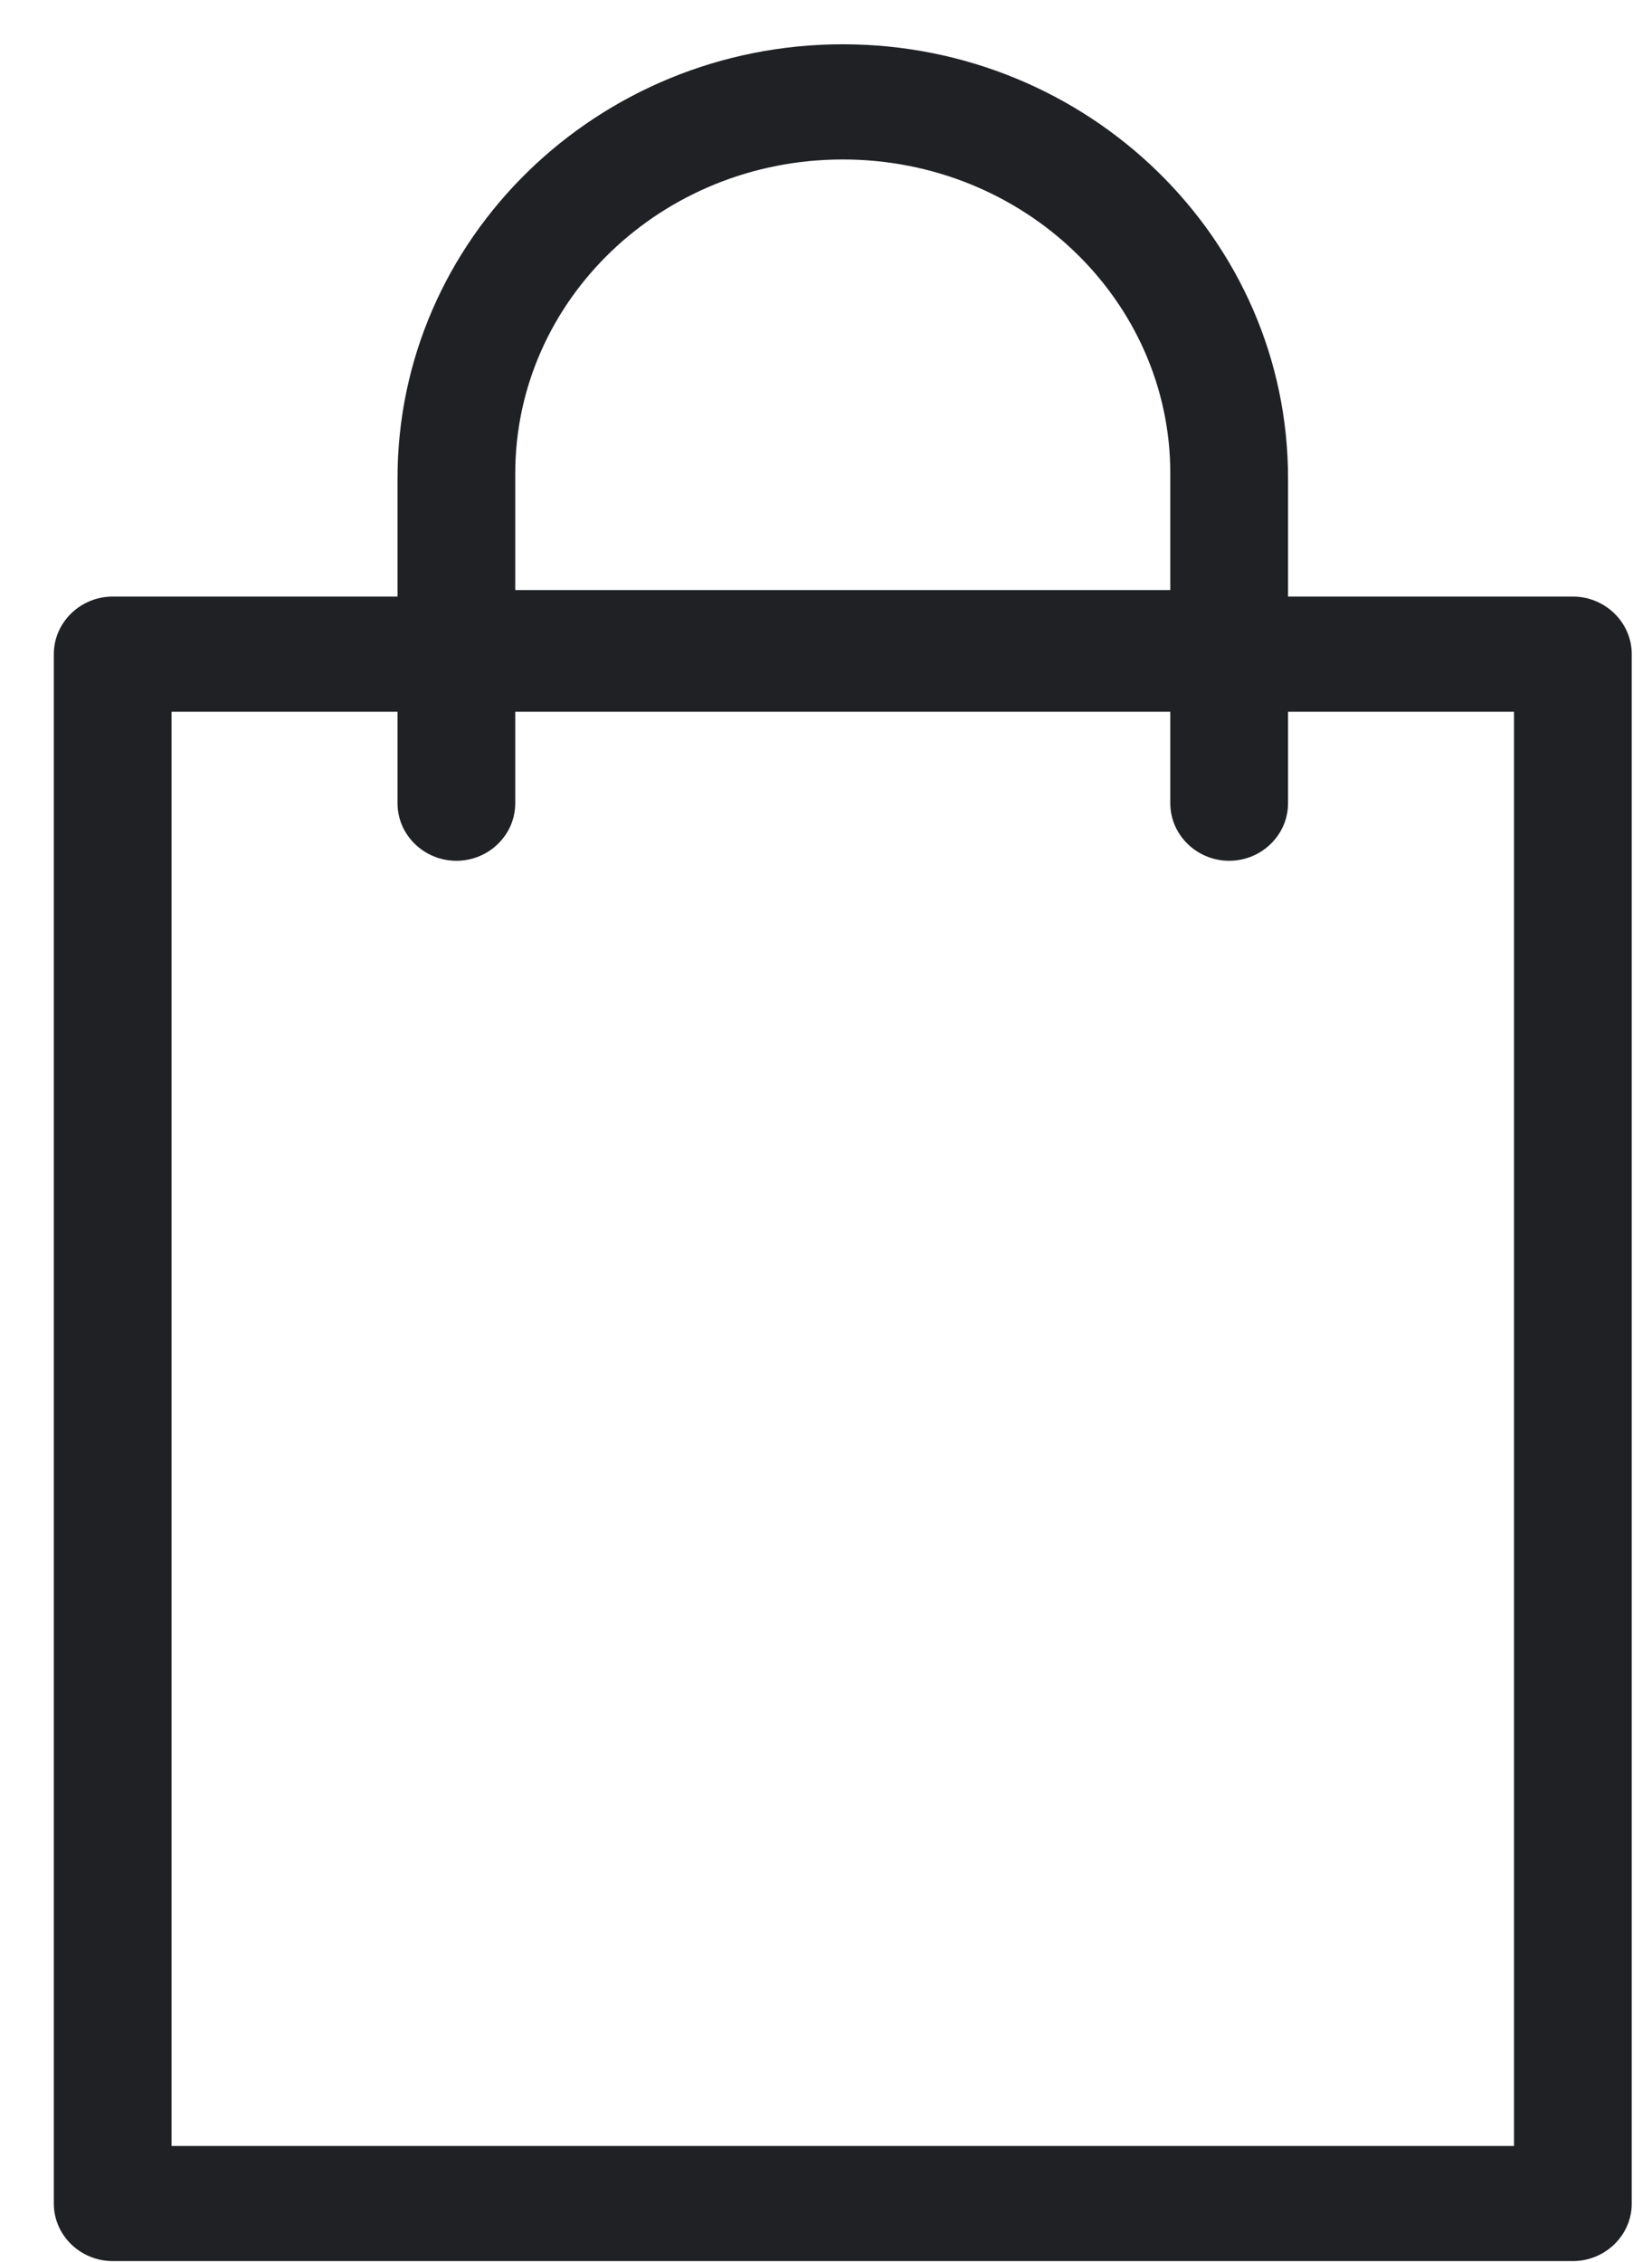 <svg width="19" height="26" viewBox="0 0 19 26" fill="none" xmlns="http://www.w3.org/2000/svg">
<path fill-rule="evenodd" clip-rule="evenodd" d="M17.513 24.766H1.873V8.081H4.672V9.233C4.672 9.542 4.932 9.794 5.249 9.794C5.567 9.794 5.826 9.542 5.826 9.233V8.081H13.56V9.233C13.56 9.542 13.819 9.794 14.137 9.794C14.454 9.794 14.714 9.542 14.714 9.233V8.081H17.513V24.766ZM5.826 5.442C5.826 3.394 7.558 1.733 9.693 1.733C11.828 1.733 13.559 3.394 13.559 5.442V6.882H5.826V5.442ZM18.09 6.957H14.714V5.497C14.714 2.8 12.463 0.609 9.693 0.609C6.923 0.609 4.672 2.8 4.672 5.497V6.957H1.296C0.978 6.957 0.719 7.21 0.719 7.519V25.328C0.719 25.637 0.978 25.889 1.296 25.889H18.09C18.408 25.889 18.667 25.637 18.667 25.328V7.519C18.667 7.21 18.408 6.957 18.09 6.957Z" fill="#202124"/>
<path d="M1.873 24.766H1.773V24.866H1.873V24.766ZM1.873 8.081V7.981H1.773V8.081H1.873ZM4.672 8.081H4.772V7.981H4.672V8.081ZM5.826 8.081V7.981H5.726V8.081H5.826ZM13.56 8.081H13.66V7.981H13.56V8.081ZM14.714 8.081V7.981H14.614V8.081H14.714ZM17.513 8.081H17.613V7.981H17.513V8.081ZM13.559 6.882V6.982H13.659V6.882H13.559ZM5.826 6.882H5.726V6.982H5.826V6.882ZM14.714 6.957H14.614V7.057H14.714V6.957ZM4.672 6.957V7.057H4.772V6.957H4.672ZM17.513 24.666H1.873V24.866H17.513V24.666ZM1.973 24.766V8.081H1.773V24.766H1.973ZM1.873 8.181H4.672V7.981H1.873V8.181ZM4.572 8.081V9.233H4.772V8.081H4.572ZM4.572 9.233C4.572 9.599 4.879 9.894 5.249 9.894V9.694C4.984 9.694 4.772 9.484 4.772 9.233H4.572ZM5.249 9.894C5.619 9.894 5.926 9.599 5.926 9.233H5.726C5.726 9.484 5.514 9.694 5.249 9.694V9.894ZM5.926 9.233V8.081H5.726V9.233H5.926ZM5.826 8.181H13.56V7.981H5.826V8.181ZM13.46 8.081V9.233H13.66V8.081H13.46ZM13.46 9.233C13.46 9.599 13.767 9.894 14.137 9.894V9.694C13.872 9.694 13.66 9.484 13.66 9.233H13.46ZM14.137 9.894C14.507 9.894 14.814 9.599 14.814 9.233H14.614C14.614 9.484 14.402 9.694 14.137 9.694V9.894ZM14.814 9.233V8.081H14.614V9.233H14.814ZM14.714 8.181H17.513V7.981H14.714V8.181ZM17.413 8.081V24.766H17.613V8.081H17.413ZM5.926 5.442C5.926 3.453 7.609 1.833 9.693 1.833V1.633C7.506 1.633 5.726 3.335 5.726 5.442H5.926ZM9.693 1.833C11.777 1.833 13.46 3.453 13.46 5.442H13.659C13.659 3.335 11.879 1.633 9.693 1.633V1.833ZM13.46 5.442V6.882H13.659V5.442H13.46ZM13.559 6.782H5.826V6.982H13.559V6.782ZM5.926 6.882V5.442H5.726V6.882H5.926ZM18.09 6.857H14.714V7.057H18.09V6.857ZM14.814 6.957V5.497H14.614V6.957H14.814ZM14.814 5.497C14.814 2.743 12.516 0.509 9.693 0.509V0.709C12.411 0.709 14.614 2.858 14.614 5.497H14.814ZM9.693 0.509C6.87 0.509 4.572 2.743 4.572 5.497H4.772C4.772 2.858 6.976 0.709 9.693 0.709V0.509ZM4.572 5.497V6.957H4.772V5.497H4.572ZM4.672 6.857H1.296V7.057H4.672V6.857ZM1.296 6.857C0.926 6.857 0.619 7.153 0.619 7.519H0.819C0.819 7.268 1.031 7.057 1.296 7.057V6.857ZM0.619 7.519V25.328H0.819V7.519H0.619ZM0.619 25.328C0.619 25.694 0.926 25.989 1.296 25.989V25.789C1.031 25.789 0.819 25.579 0.819 25.328H0.619ZM1.296 25.989H18.09V25.789H1.296V25.989ZM18.09 25.989C18.46 25.989 18.767 25.694 18.767 25.328H18.567C18.567 25.579 18.355 25.789 18.09 25.789V25.989ZM18.767 25.328V7.519H18.567V25.328H18.767ZM18.767 7.519C18.767 7.153 18.46 6.857 18.09 6.857V7.057C18.355 7.057 18.567 7.268 18.567 7.519H18.767Z" fill="#202124"/>
</svg>
